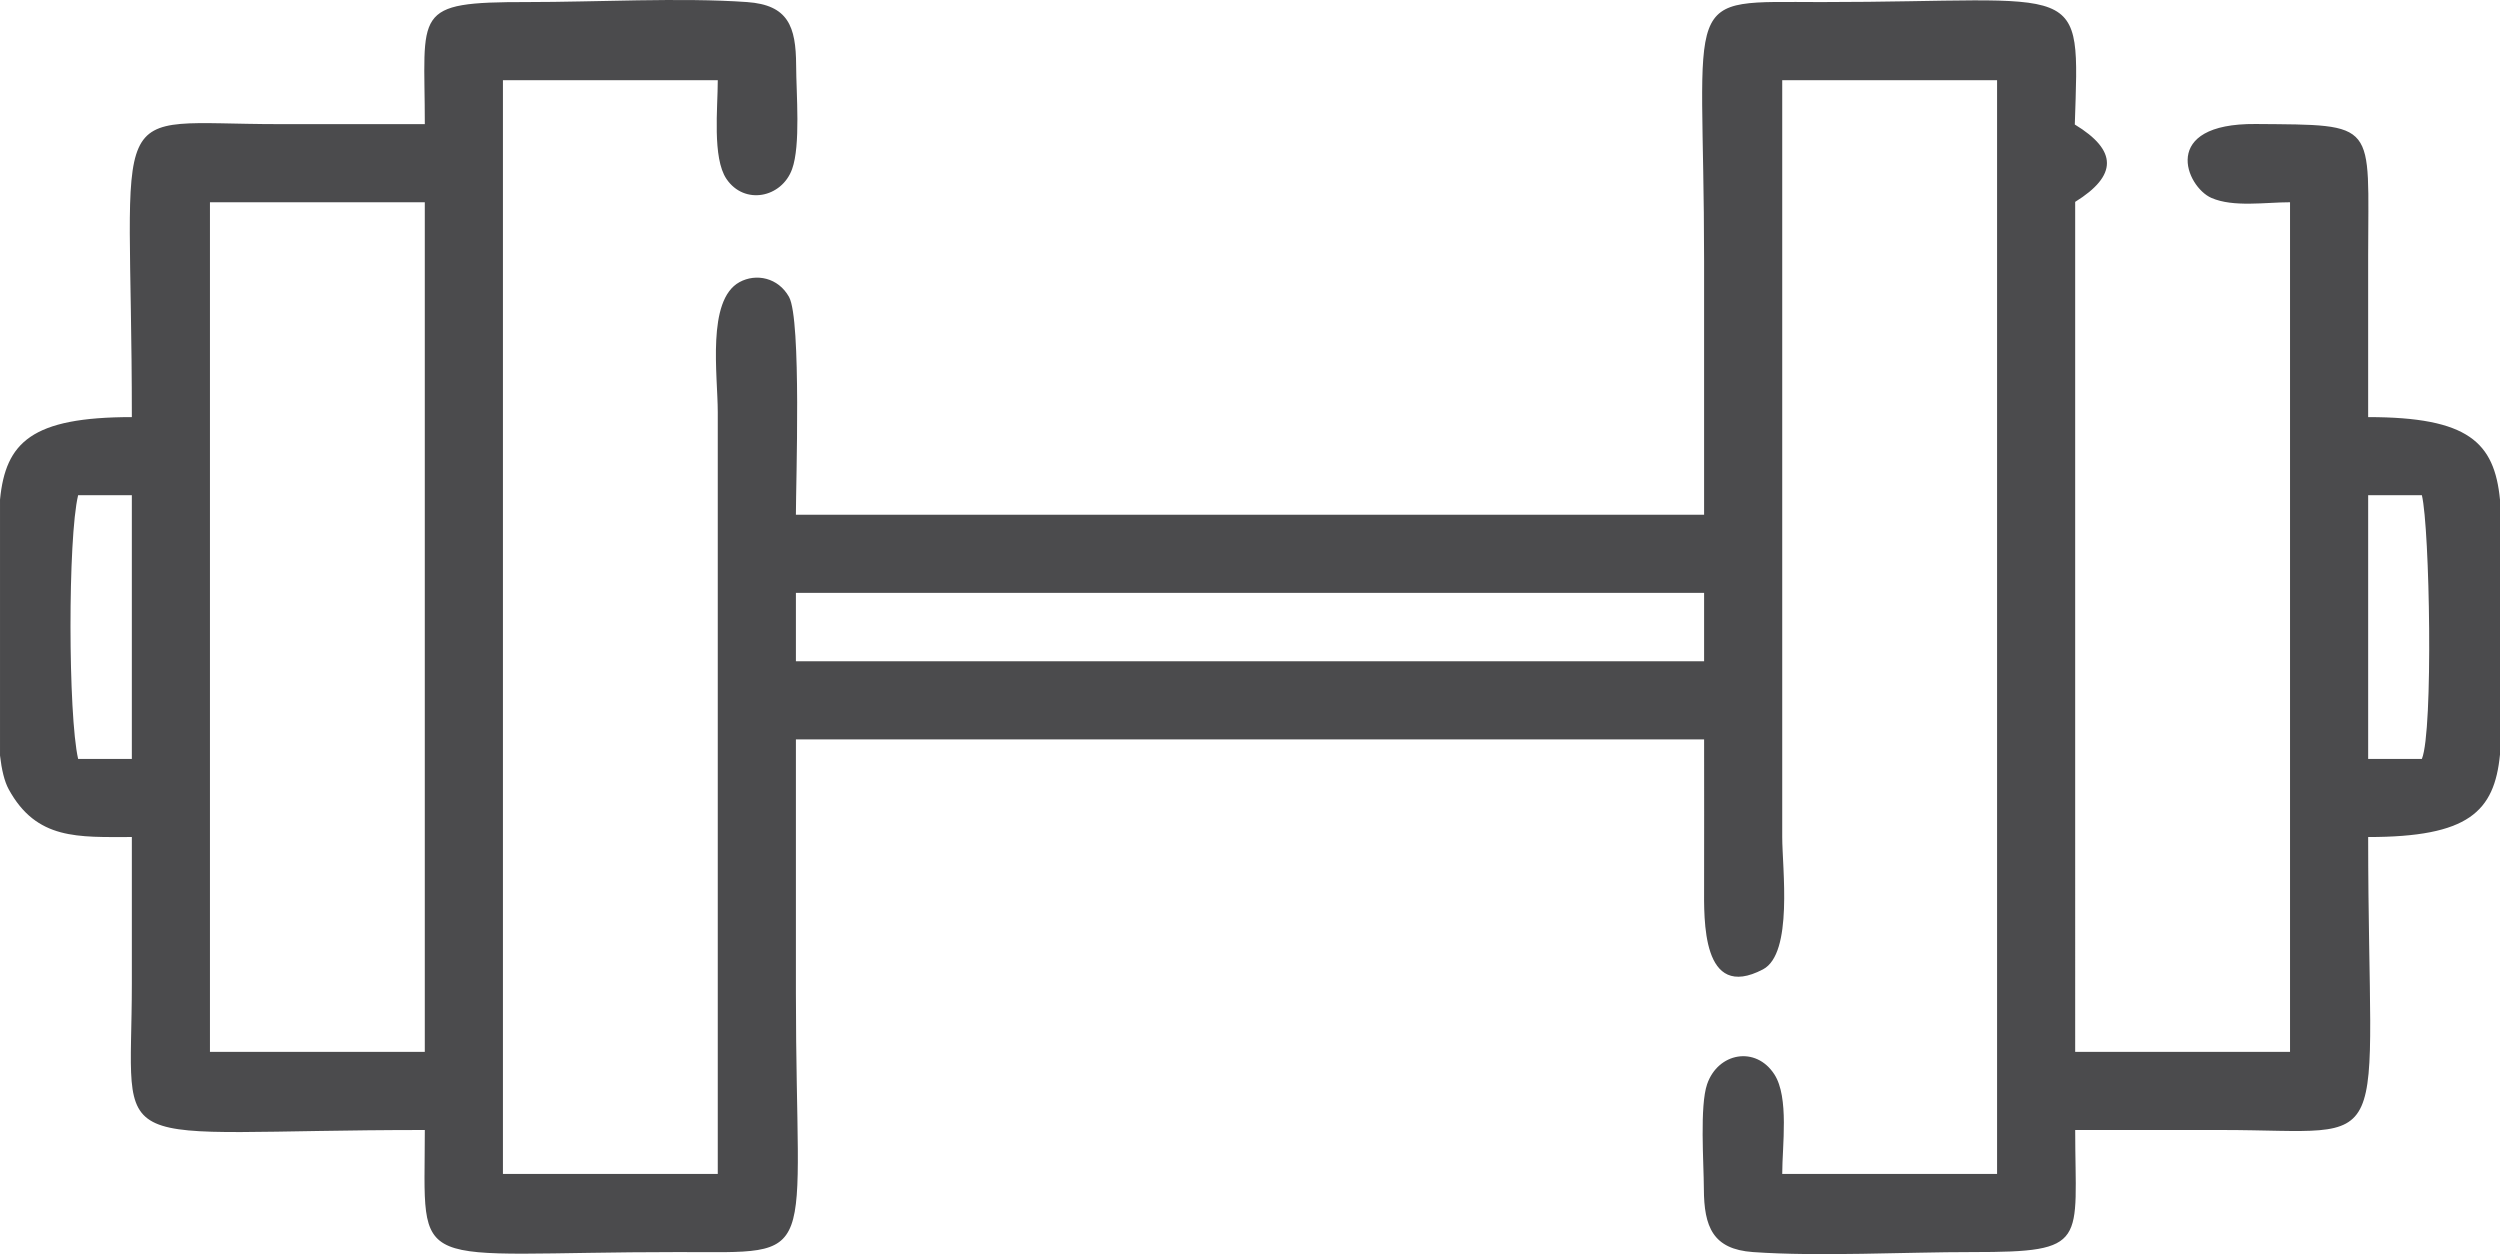 <?xml version="1.0" encoding="UTF-8"?> <svg xmlns="http://www.w3.org/2000/svg" xmlns:xlink="http://www.w3.org/1999/xlink" xmlns:xodm="http://www.corel.com/coreldraw/odm/2003" xml:space="preserve" width="144.51mm" height="72.494mm" version="1.1" style="shape-rendering:geometricPrecision; text-rendering:geometricPrecision; image-rendering:optimizeQuality; fill-rule:evenodd; clip-rule:evenodd" viewBox="0 0 3130.97 1570.66"> <defs> <style type="text/css"> .fil0 {fill:#4B4B4D} </style> </defs> <g id="Camada_x0020_1">  <path class="fil0" d="M262.95 253.31l275.18 0 -6.12 0 0 1064.04 -269.07 0 0 -1064.04zm2868.02 372.39l0 159.63 0 159.63c-7.08,71.75 -39.48,103.33 -165.11,103.33 0,409.55 38.68,366.91 -183.45,366.91 -61.15,0 -122.31,0 -183.46,0 0,141.55 18.22,152.97 -128.42,152.88 -85.39,-0.05 -192.53,5.84 -275.18,-0.01 -50.2,-3.55 -61.26,-31.59 -61.45,-79.2 -0.13,-32.78 -5.31,-103.81 4.07,-131.05 13.64,-39.61 60.92,-48.32 84.23,-12.28 18.59,28.74 9.84,89.49 9.84,124.7l269.07 0 0 -1369.8 -269.07 0 0 947.85c0,39.1 13.91,145.8 -24.15,165.75 -77.01,40.38 -73.8,-62.6 -73.7,-104.6 0.15,-61.15 0.01,-122.31 0.01,-183.46l-1137.42 0c0,105.99 0,211.99 0,317.99 0,341.81 33.35,324.11 -146.76,324.1 -342.54,-0.01 -317.99,31.33 -317.99,-152.88 -409.55,0 -366.91,38.68 -366.91,-183.46 0,-61.15 0,-122.3 0,-183.46 -67.16,0 -119.29,4.08 -154.23,-59.8 -5.49,-10.04 -8.88,-24.89 -10.88,-42.27l0 -160.88 0 -159.63c7.08,-71.75 39.48,-103.33 165.11,-103.33 0,-409.55 -38.68,-366.91 183.45,-366.91 61.15,0 122.31,0 183.46,0 0,-141.86 -17.49,-152.98 128.42,-152.88 85.38,0.06 192.55,-5.85 275.17,0.01 51.32,3.64 61.25,30.25 61.45,79.2 0.15,35.93 5.75,100.08 -5.08,130.04 -13,35.92 -59.71,45.42 -82.17,12.29 -17.87,-26.37 -10.89,-88.85 -10.89,-123.69l-269.07 0 0 1369.8c95.8,0 191.61,0 287.41,0l-18.35 0 0 -953.97c0,-46.19 -14.16,-140.33 27.2,-162.92 20.89,-11.41 48.63,-5.61 62.06,18.6 15.66,28.24 8.58,232.86 8.58,272.74l1137.42 0c0,-105.99 0,-211.99 0,-317.99 0,-341.81 -33.35,-324.11 146.76,-324.1 332.14,0.01 323.43,-32.28 317.51,153.35 53.73,32.58 53.44,63.99 0.47,96.89l0.01 1064.52 269.07 0 0 -1064.04c-30.78,0 -71.18,6.55 -98.5,-5.46 -31.71,-13.95 -65.3,-93.58 55.53,-92.54 154.38,1.32 140.81,-4.05 140.81,165.27 0,67.27 0,134.53 0,201.8 125.63,0 158.03,31.58 165.11,103.33zm-97.84 324.74l-67.27 0 0 -330.22 67.27 0c9.85,40.9 14.43,295.24 0,330.22zm-2935.29 -330.22l67.27 0 0 330.22 -67.27 0c-12.53,-55.06 -12.94,-276.49 0,-330.22zm898.93 122.31l1155.77 0 -18.35 0 0 85.61 6.12 0 -1137.42 0 -6.11 0 0 -85.61z"></path> </g> </svg> 